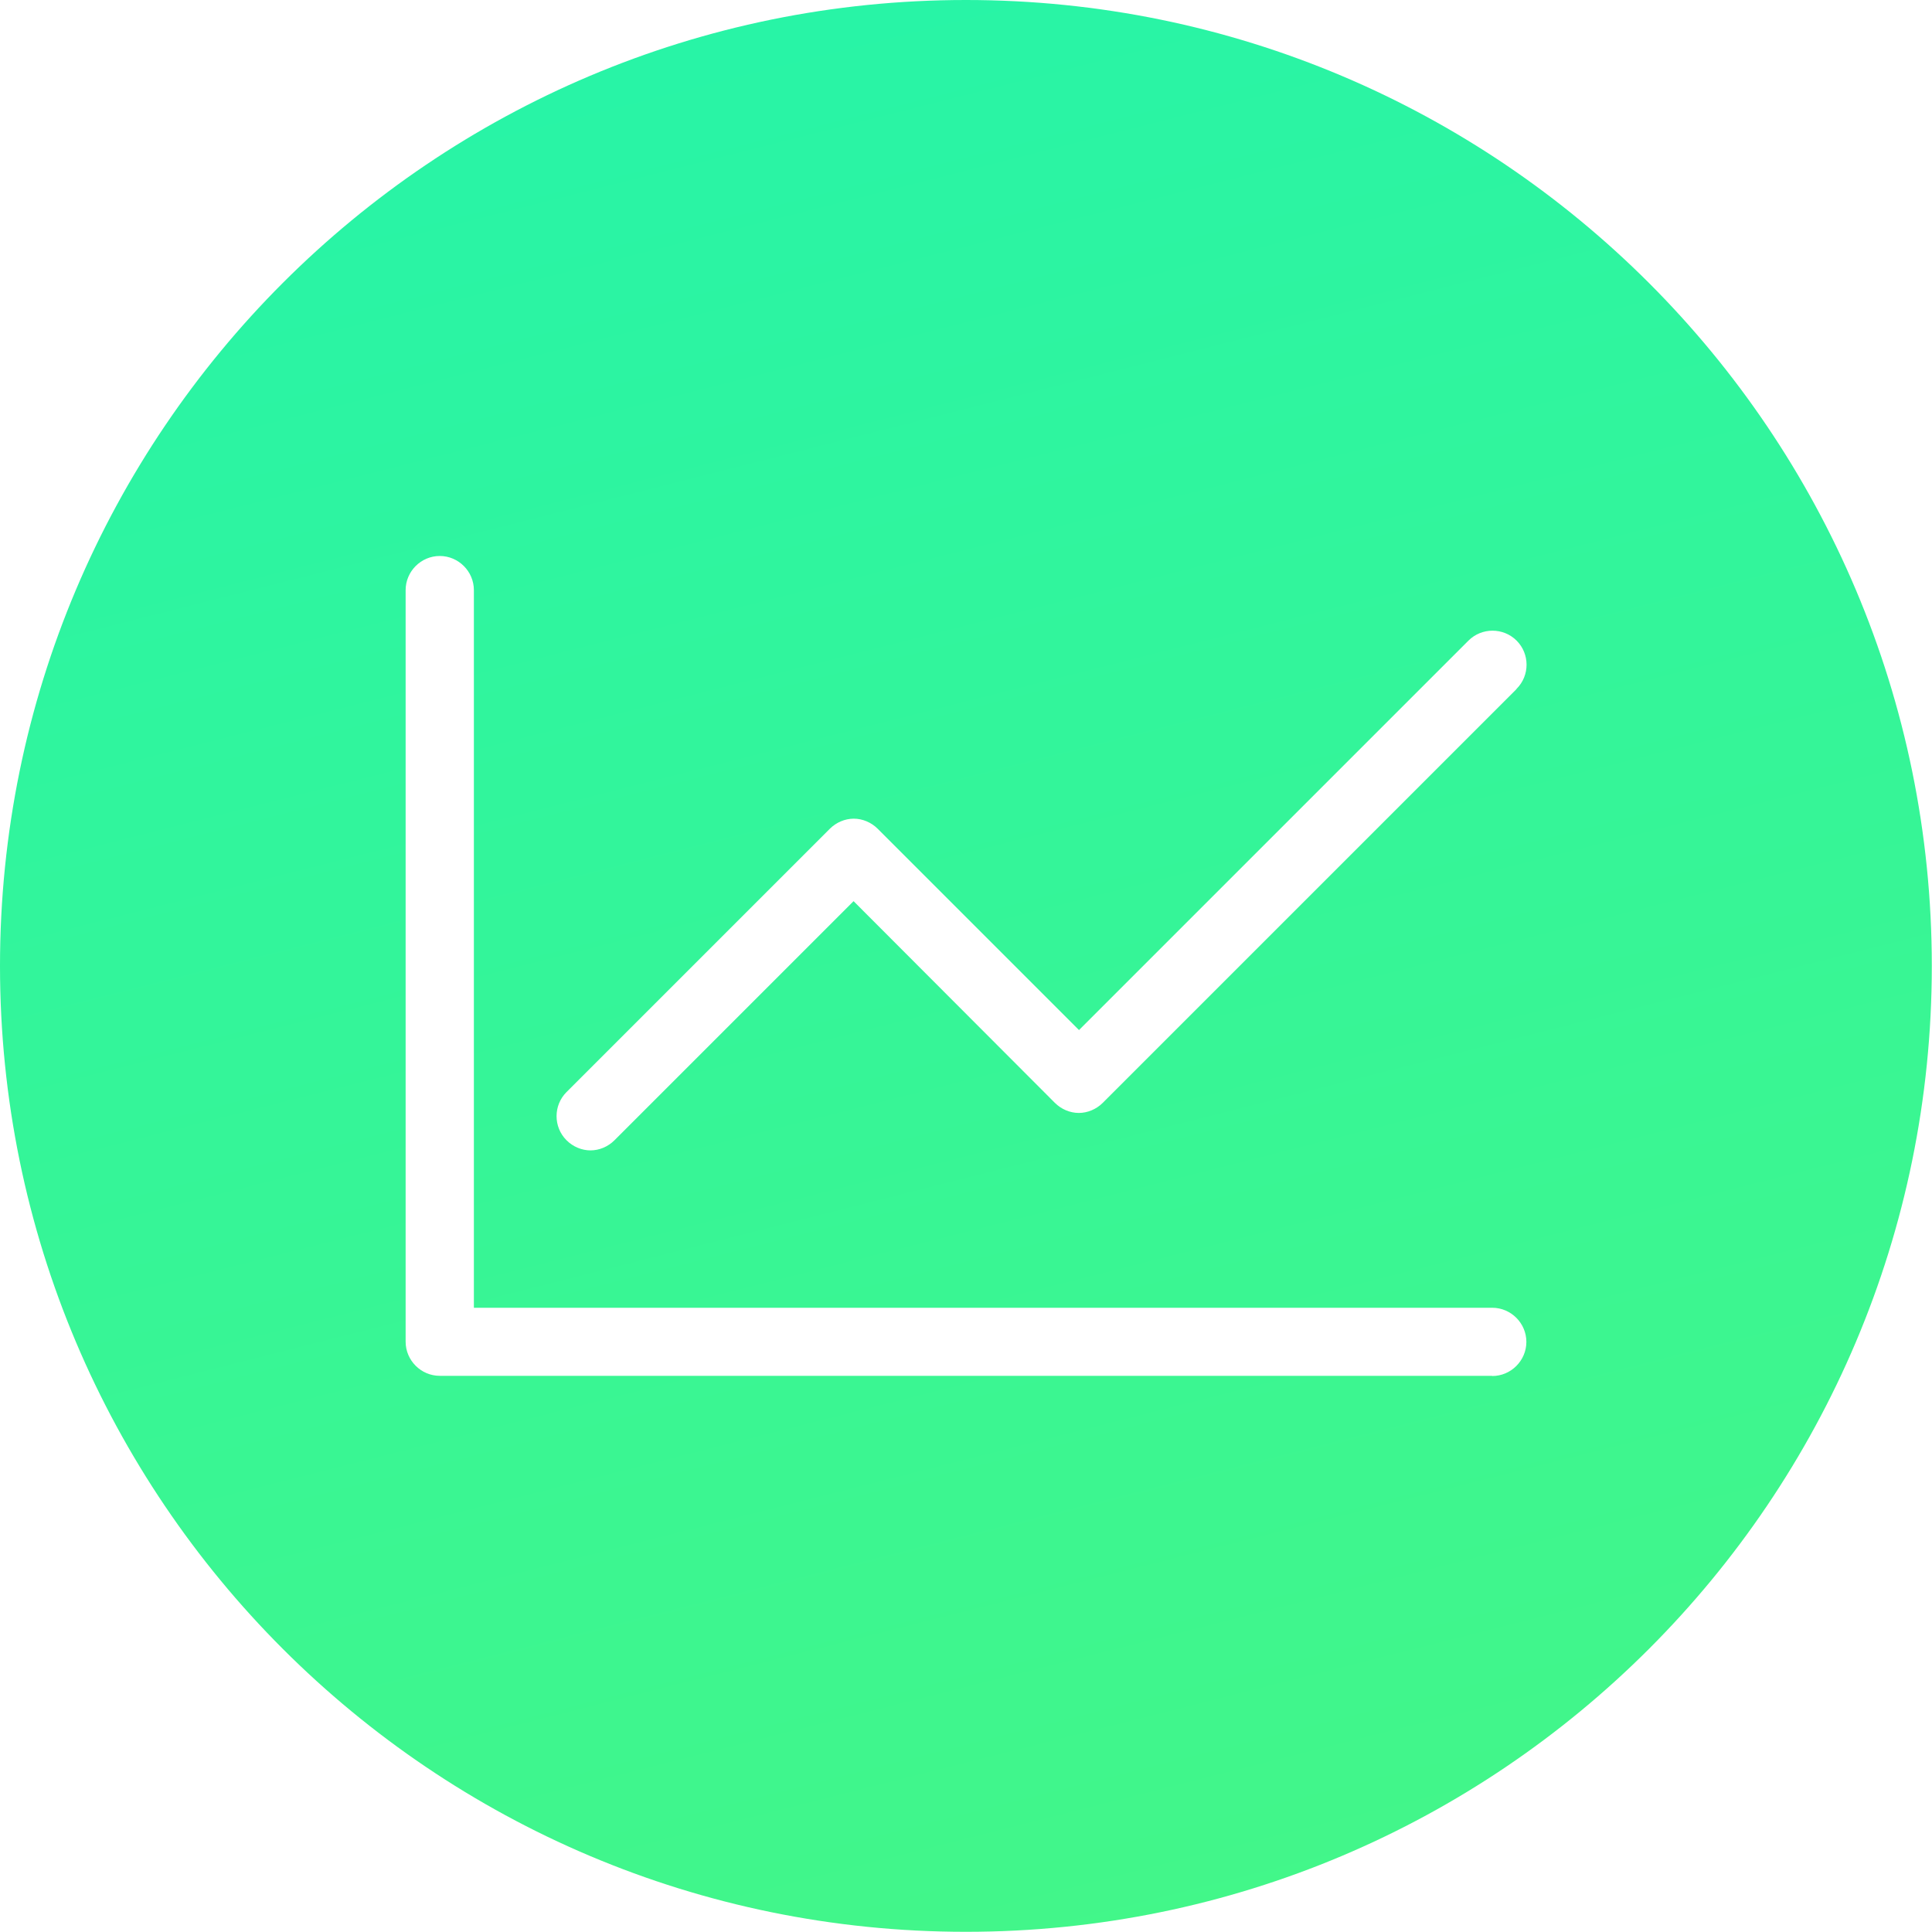 <?xml version="1.0" encoding="UTF-8"?>
<svg id="Layer_1" data-name="Layer 1" xmlns="http://www.w3.org/2000/svg" xmlns:xlink="http://www.w3.org/1999/xlink" viewBox="0 0 99.07 99.07">
  <defs>
    <style>
      .cls-1 {
        fill: none;
      }

      .cls-2 {
        fill: url(#linear-gradient);
      }

      .cls-3 {
        fill: #fff;
      }

      .cls-4 {
        clip-path: url(#clippath);
      }
    </style>
    <clipPath id="clippath">
      <rect class="cls-1" width="99.07" height="99.07"/>
    </clipPath>
    <linearGradient id="linear-gradient" x1="-65.38" y1="-85.38" x2="66.22" y2="-603.98" gradientTransform="translate(0 -488.68) scale(1 -1)" gradientUnits="userSpaceOnUse">
      <stop offset="0" stop-color="#0095d2"/>
      <stop offset=".5" stop-color="#00f0d2"/>
      <stop offset="1" stop-color="#47f784"/>
    </linearGradient>
  </defs>
  <rect class="cls-3" x="-.38" y="-.93" width="100" height="100"/>
  <g class="cls-4">
    <path class="cls-2" d="M77.75,35.35l-21.2,21.2c-.33.33-.78.52-1.23.52s-.9-.19-1.23-.52l-10.32-10.34-12.26,12.26c-.34.34-.79.52-1.23.52s-.89-.18-1.23-.52c-.68-.68-.68-1.79,0-2.47l13.5-13.5c.33-.33.78-.52,1.23-.52s.9.19,1.23.52l10.32,10.32,19.97-19.97c.68-.68,1.79-.68,2.47,0s.68,1.79,0,2.47M76.51,70.55H22.55c-.96,0-1.75-.79-1.75-1.75V30.26c0-.96.79-1.75,1.75-1.75s1.75.79,1.75,1.75v36.8h52.22c.96,0,1.75.79,1.75,1.75s-.79,1.75-1.75,1.75M49.53,0C22.17,0,0,22.17,0,49.53s22.17,49.53,49.53,49.53,49.53-22.17,49.53-49.53S76.88,0,49.53,0"/>
  </g>
</svg>
